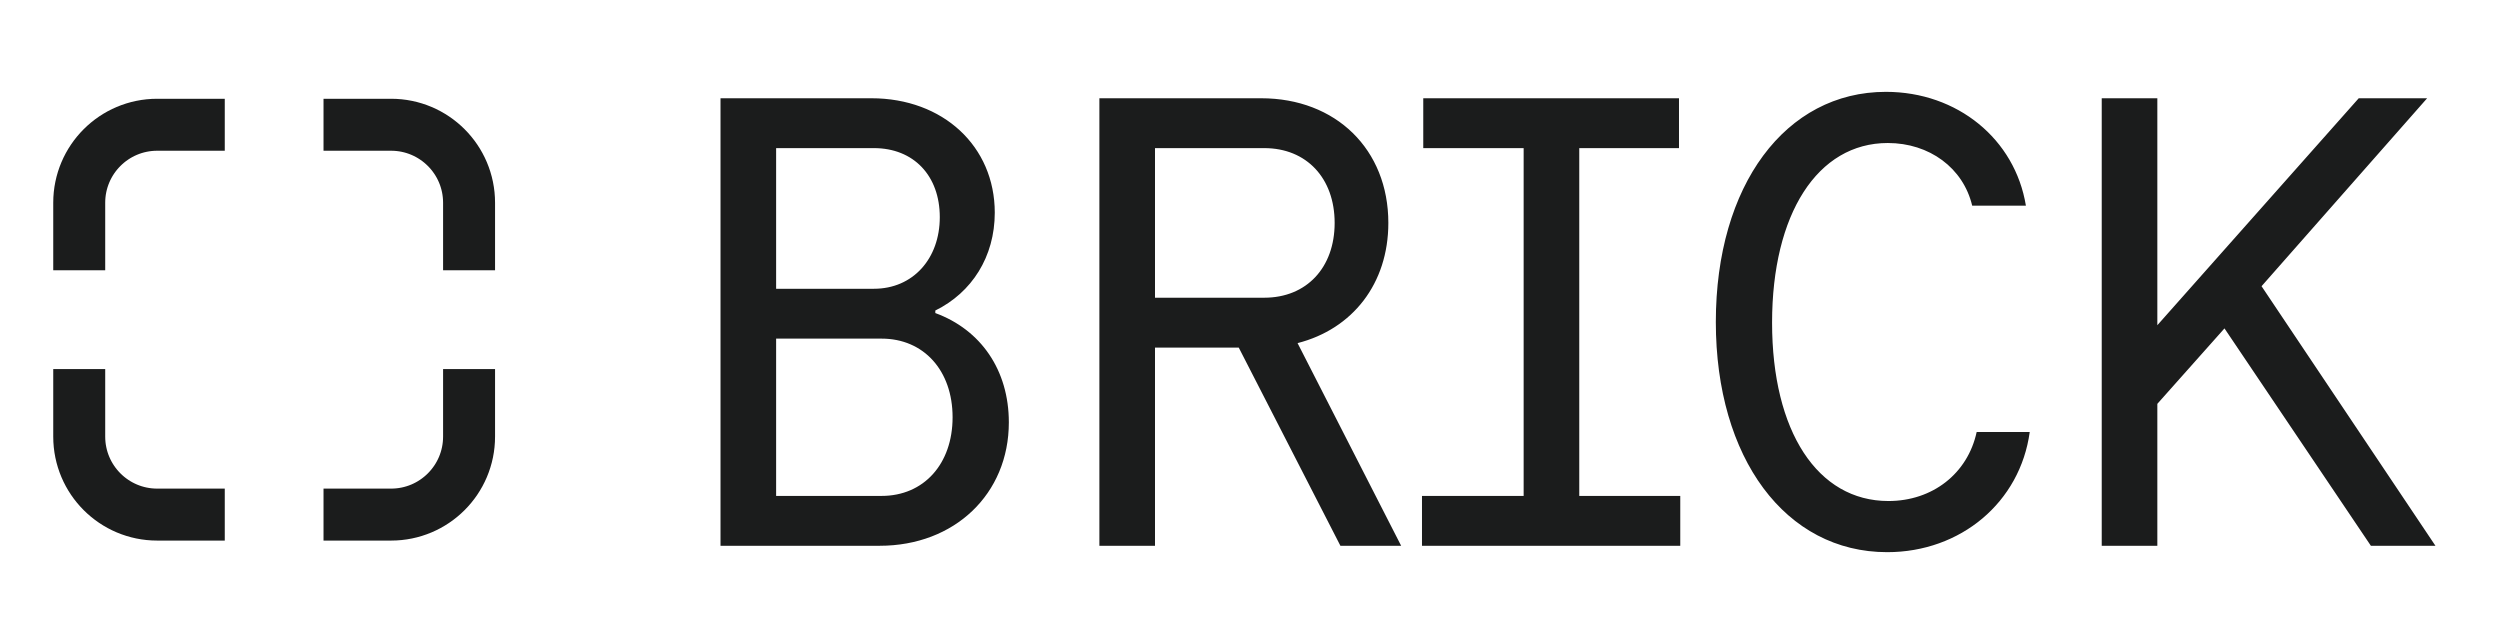 <svg xmlns="http://www.w3.org/2000/svg" fill="none" viewBox="0 0 142 36" height="36" width="142">
<path stroke-width="2.952" stroke="#1B1C1C" d="M4.5 15.352V11.514C4.5 9.069 6.483 7.086 8.928 7.086H12.767"></path>
<path stroke-width="2.952" stroke="#1B1C1C" d="M4.5 20.962V24.8C4.5 27.246 6.483 29.229 8.928 29.229H12.767"></path>
<path stroke-width="2.952" stroke="#1B1C1C" d="M26.643 15.352V11.514C26.643 9.069 24.66 7.086 22.214 7.086H18.376"></path>
<path stroke-width="2.952" stroke="#1B1C1C" d="M26.643 20.962V24.8C26.643 27.246 24.66 29.229 22.214 29.229H18.376"></path>
<path fill="#1B1C1C" d="M40.925 31V5.581H49.495C53.562 5.581 56.503 8.304 56.503 12.081C56.503 14.586 55.196 16.62 53.126 17.637V17.782C55.705 18.726 57.302 21.014 57.302 23.991C57.302 28.059 54.216 31 49.967 31H40.925ZM44.084 16.402H49.64C51.855 16.402 53.38 14.695 53.38 12.335C53.38 9.975 51.892 8.413 49.64 8.413H44.084V16.402ZM44.084 28.168H50.076C52.473 28.168 54.107 26.352 54.107 23.701C54.107 21.05 52.473 19.234 50.076 19.234H44.084V28.168ZM65.604 16.91H71.813C74.21 16.91 75.808 15.204 75.808 12.662C75.808 10.12 74.21 8.413 71.813 8.413H65.604V16.91ZM62.445 31V5.581H71.632C75.88 5.581 78.858 8.486 78.858 12.662C78.858 16.111 76.825 18.69 73.702 19.489L79.585 31H76.135L70.361 19.743H65.604V31H62.445ZM80.769 31V28.168H86.543V8.413H80.841V5.581H95.367V8.413H89.702V28.168H95.439V31H80.769ZM112.275 24.536H115.289C114.744 28.531 111.367 31.363 107.191 31.363C101.417 31.363 97.459 26.025 97.459 18.29C97.459 10.519 101.417 5.217 107.118 5.217C111.185 5.217 114.453 7.905 115.071 11.681H112.02C111.512 9.539 109.587 8.123 107.227 8.123C103.233 8.123 100.654 12.153 100.654 18.327C100.654 24.5 103.233 28.458 107.263 28.458C109.769 28.458 111.766 26.897 112.275 24.536ZM122.537 5.581V18.472L133.976 5.581H137.861L128.456 16.257L138.333 31H134.666L126.35 18.653L122.537 22.938V31H119.378V5.581H122.537Z"></path>
</svg>
